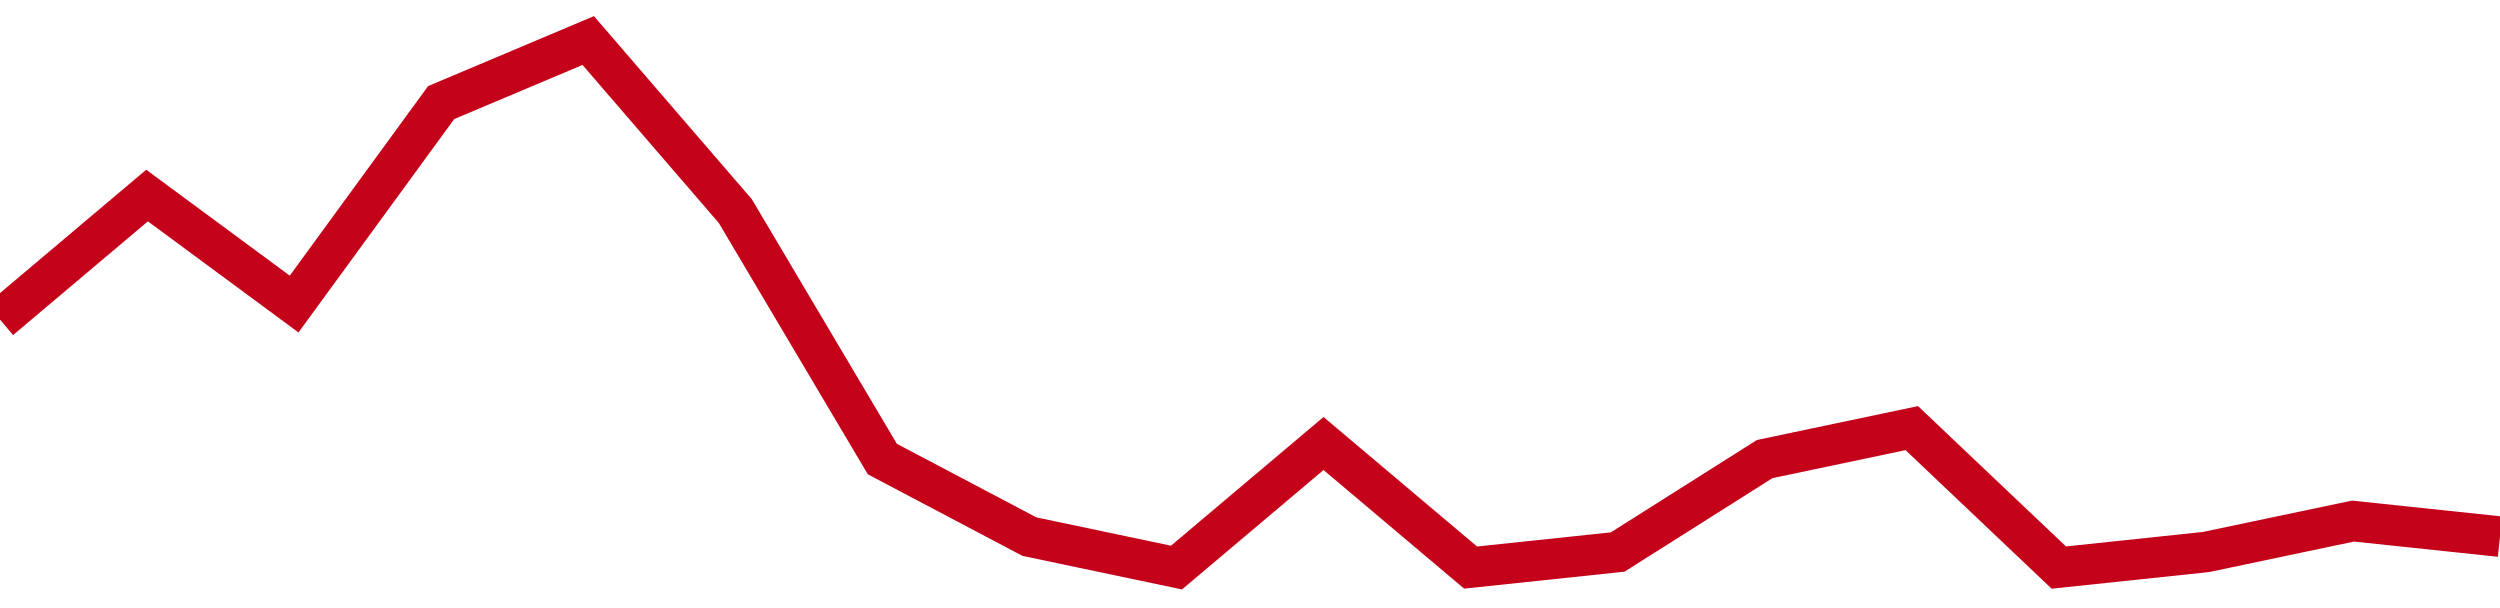 <!-- Generated with https://github.com/jxxe/sparkline/ --><svg viewBox="0 0 185 45" class="sparkline" xmlns="http://www.w3.org/2000/svg"><path class="sparkline--fill" d="M 0 23.65 L 0 23.65 L 10.882 14.47 L 21.765 22.5 L 32.647 7.59 L 43.529 3 L 54.412 15.62 L 65.294 33.97 L 76.176 39.71 L 87.059 42 L 97.941 32.82 L 108.824 42 L 119.706 40.85 L 130.588 33.97 L 141.471 31.68 L 152.353 42 L 163.235 40.85 L 174.118 38.56 L 185 39.71 V 45 L 0 45 Z" stroke="none" fill="none" ></path><path class="sparkline--line" d="M 0 23.65 L 0 23.65 L 10.882 14.47 L 21.765 22.5 L 32.647 7.59 L 43.529 3 L 54.412 15.62 L 65.294 33.97 L 76.176 39.71 L 87.059 42 L 97.941 32.82 L 108.824 42 L 119.706 40.85 L 130.588 33.97 L 141.471 31.68 L 152.353 42 L 163.235 40.85 L 174.118 38.56 L 185 39.71" fill="none" stroke-width="3" stroke="#C4021A" ></path></svg>